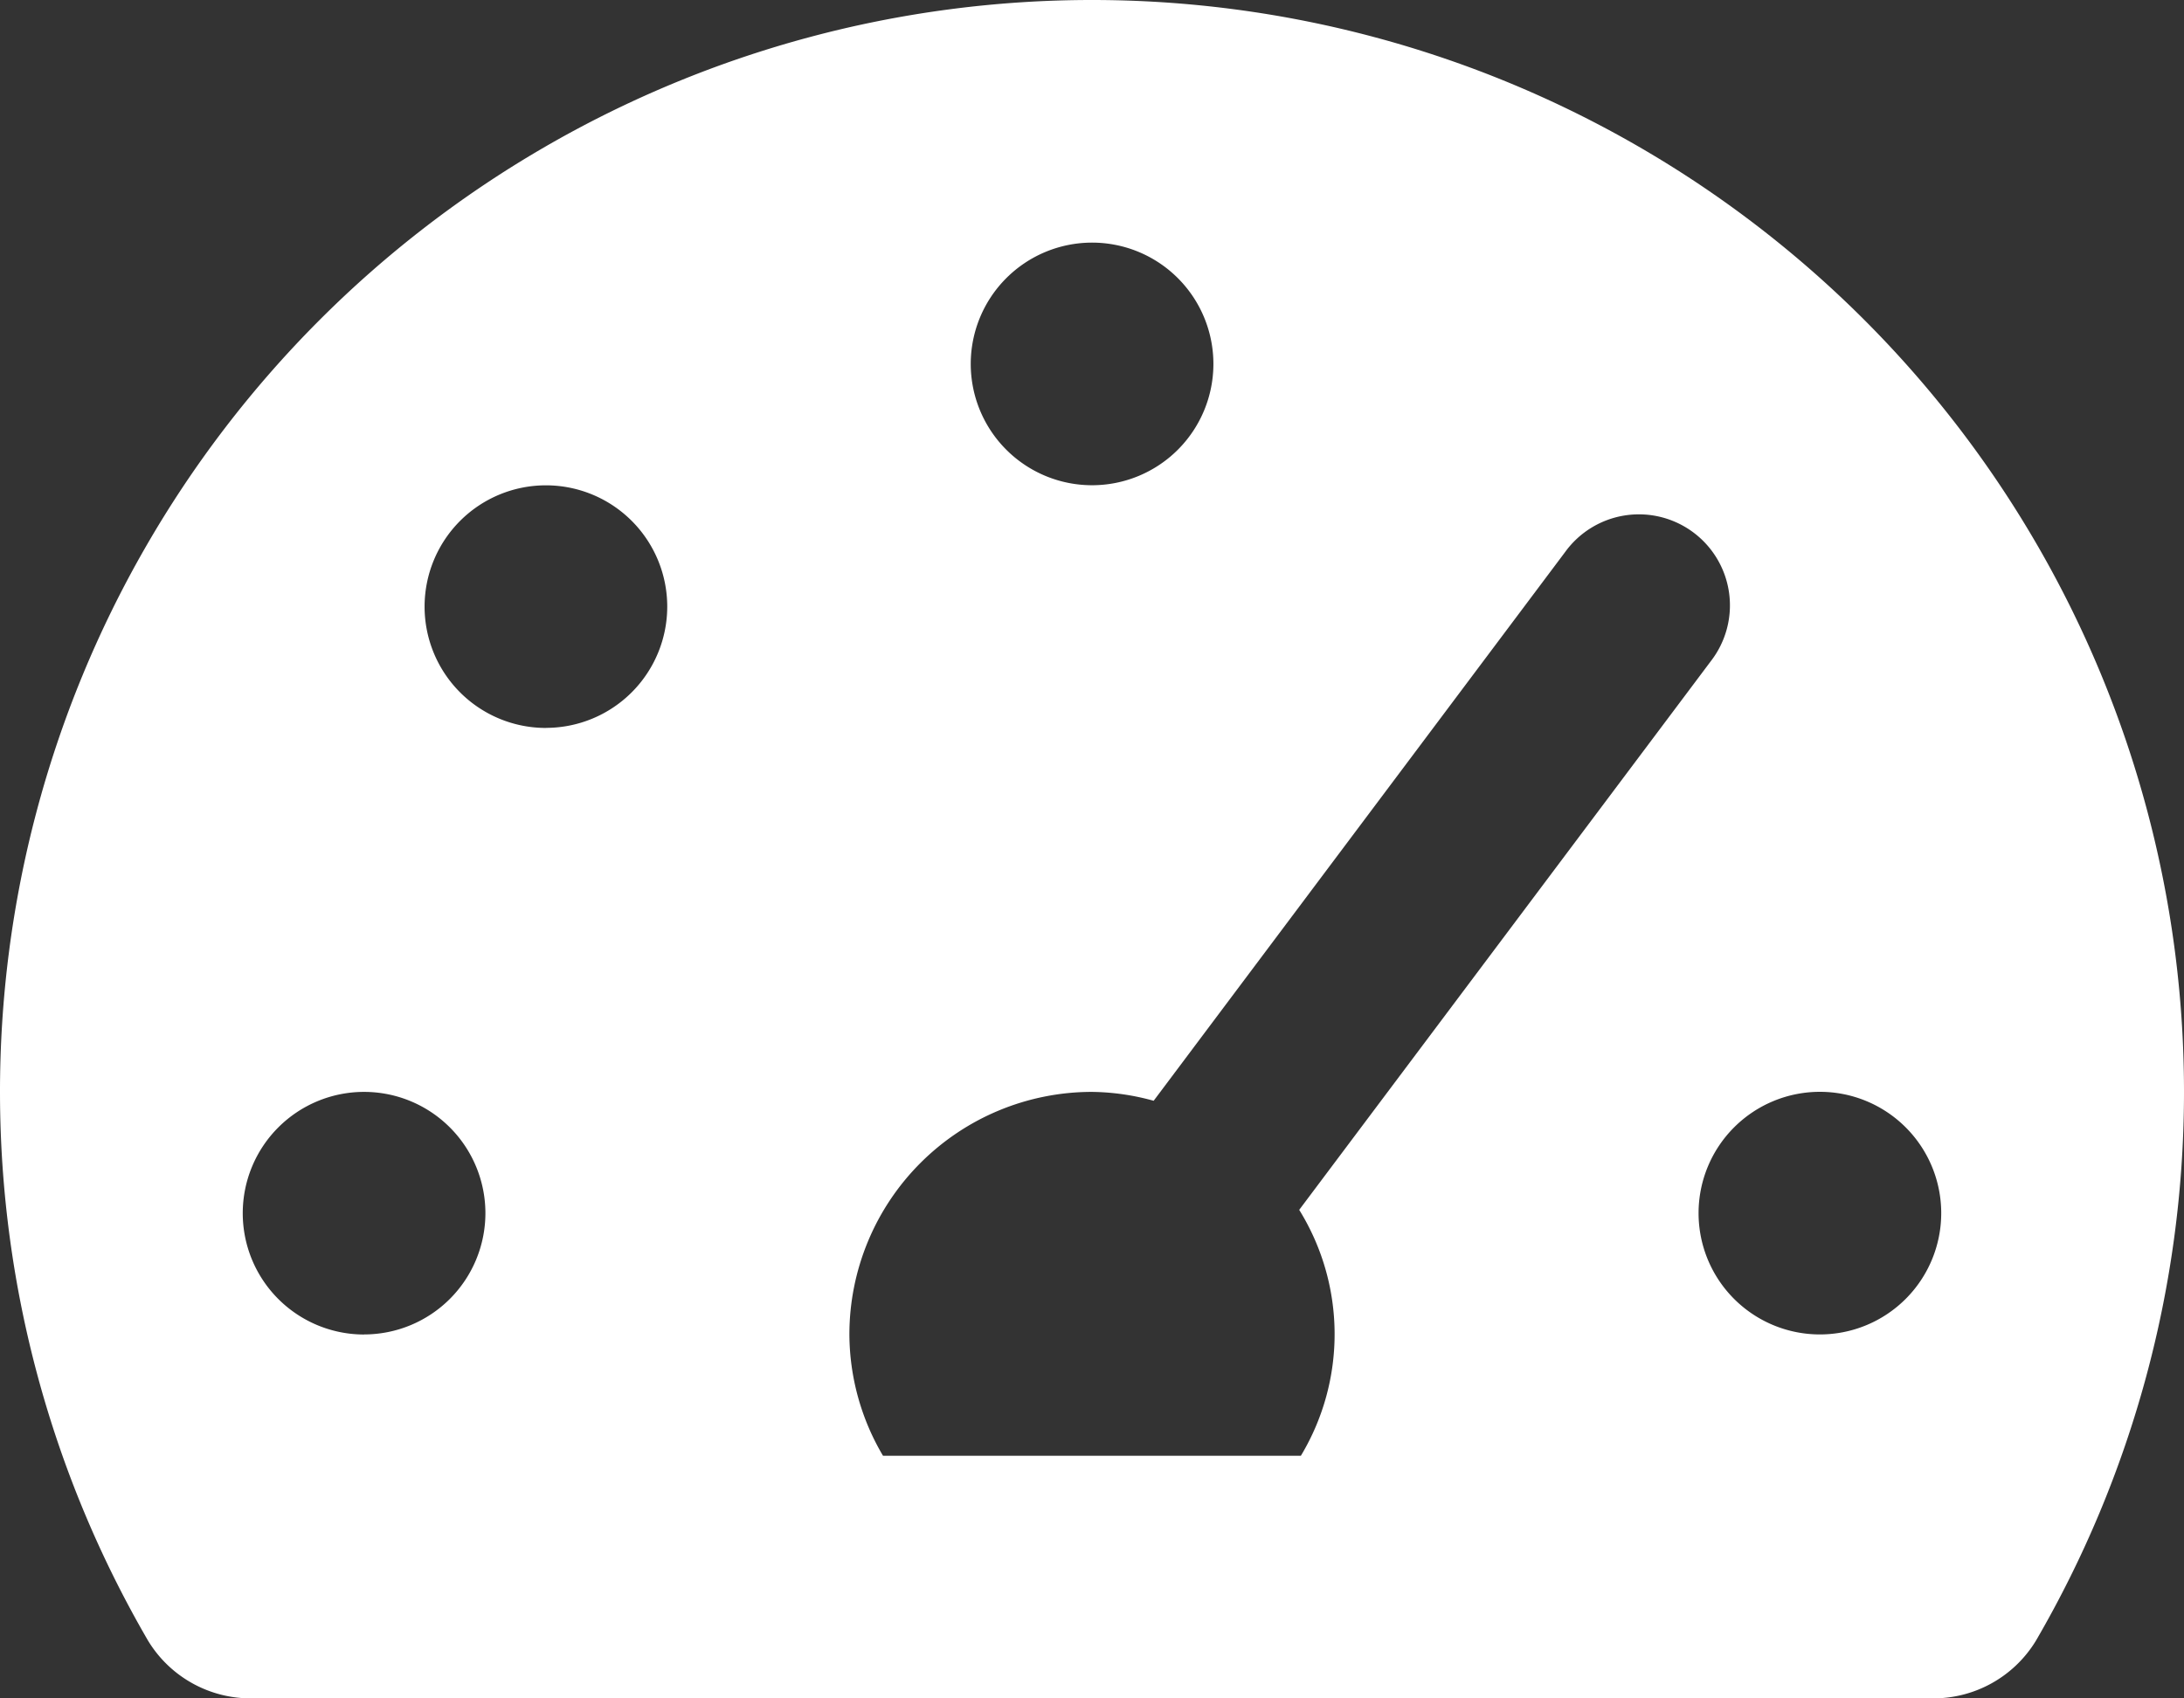 <svg xmlns="http://www.w3.org/2000/svg" width="90.994" height="70.773" viewBox="0 0 90.994 70.773"><rect x="0" y="0" width="90.994" height="70.773" fill="#333333" stroke="none"/><path d="M45.5,32A45.494,45.494,0,0,0,6.171,100.372a5,5,0,0,0,4.335,2.4H80.488a5,5,0,0,0,4.335-2.4A45.494,45.494,0,0,0,45.5,32Zm0,10.11a5.055,5.055,0,1,1-5.055,5.055A5.056,5.056,0,0,1,45.5,42.11Zm-30.331,45.5a5.055,5.055,0,1,1,5.055-5.055A5.056,5.056,0,0,1,15.166,87.607Zm7.583-25.276A5.055,5.055,0,1,1,27.8,57.276,5.056,5.056,0,0,1,22.748,62.331ZM54.2,92.662H36.789a10,10,0,0,1-1.4-5.055A10.11,10.11,0,0,1,45.5,77.5a9.974,9.974,0,0,1,2.566.37L65.212,55a3.793,3.793,0,1,1,6.068,4.551L54.13,82.416A9.835,9.835,0,0,1,54.2,92.662Zm21.624-5.055a5.055,5.055,0,1,1,5.055-5.055A5.056,5.056,0,0,1,75.828,87.607Z" transform="translate(0 -32)" fill="#fff"/></svg>